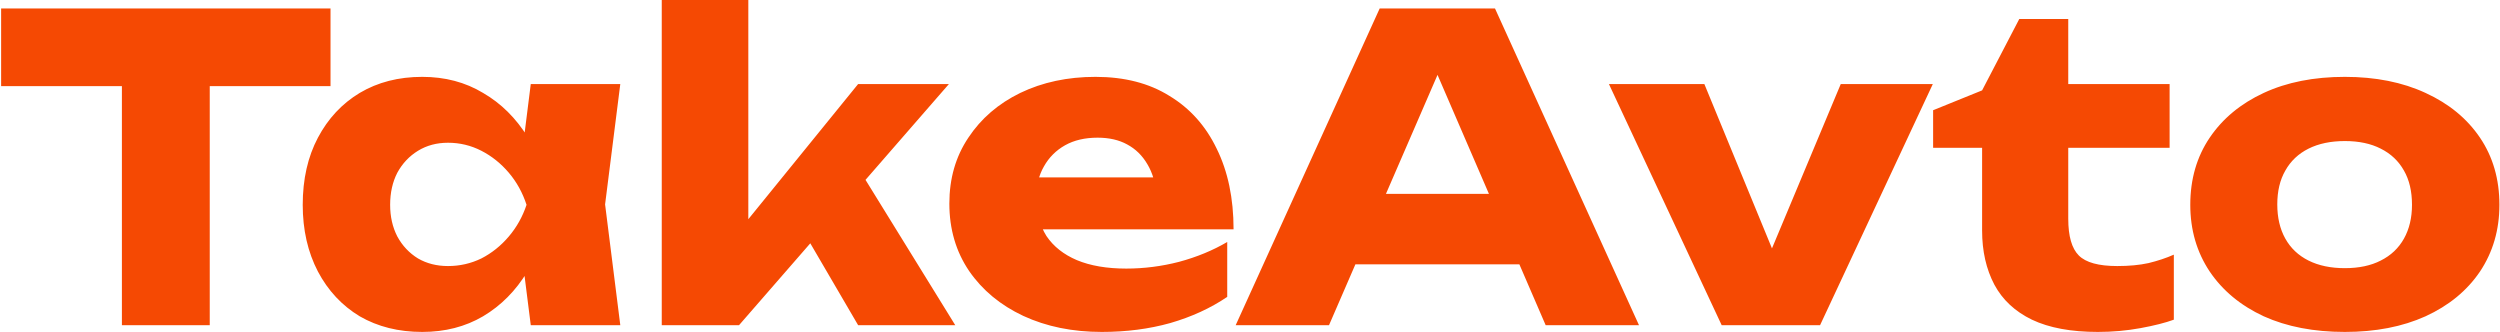 <svg width="715" height="95" viewBox="0 0 715 95" fill="none" xmlns="http://www.w3.org/2000/svg">
<path d="M34.864 13.407H59.986V93H34.864V13.407ZM0.322 2.416H94.529V24.639H0.322V2.416ZM151.799 93L148.659 68.12L151.92 58.578L148.659 49.036L151.799 24.035H177.404L173.056 58.457L177.404 93H151.799ZM157.597 58.578C156.469 65.825 154.215 72.186 150.833 77.661C147.532 83.136 143.304 87.404 138.151 90.464C133.078 93.443 127.281 94.933 120.759 94.933C113.995 94.933 108.037 93.443 102.884 90.464C97.811 87.404 93.825 83.136 90.927 77.661C88.028 72.105 86.579 65.744 86.579 58.578C86.579 51.251 88.028 44.849 90.927 39.374C93.825 33.899 97.811 29.631 102.884 26.572C108.037 23.512 113.995 21.982 120.759 21.982C127.281 21.982 133.078 23.512 138.151 26.572C143.304 29.551 147.572 33.778 150.954 39.253C154.336 44.648 156.55 51.09 157.597 58.578ZM111.58 58.578C111.58 61.96 112.264 64.979 113.633 67.636C115.082 70.294 117.055 72.387 119.551 73.917C122.047 75.366 124.906 76.091 128.127 76.091C131.508 76.091 134.689 75.366 137.668 73.917C140.647 72.387 143.264 70.294 145.519 67.636C147.773 64.979 149.464 61.96 150.591 58.578C149.464 55.116 147.773 52.056 145.519 49.399C143.264 46.742 140.647 44.648 137.668 43.118C134.689 41.589 131.508 40.824 128.127 40.824C124.906 40.824 122.047 41.589 119.551 43.118C117.055 44.648 115.082 46.742 113.633 49.399C112.264 52.056 111.58 55.116 111.58 58.578ZM214.021 73.313L207.257 71.018L245.424 24.035H271.391L211.364 93H189.261V0H214.021V73.313ZM225.737 59.303L244.336 46.259L273.203 93H245.424L225.737 59.303ZM315.117 94.933C306.743 94.933 299.254 93.403 292.652 90.343C286.13 87.283 280.977 83.016 277.192 77.54C273.408 71.984 271.516 65.543 271.516 58.216C271.516 51.05 273.327 44.769 276.951 39.374C280.574 33.899 285.526 29.631 291.806 26.572C298.167 23.512 305.334 21.982 313.305 21.982C321.598 21.982 328.644 23.794 334.441 27.417C340.319 30.96 344.828 35.992 347.969 42.514C351.189 49.036 352.8 56.726 352.8 65.583H291.444V50.727H338.91L330.818 55.921C330.496 52.378 329.61 49.399 328.161 46.983C326.711 44.487 324.779 42.595 322.363 41.307C320.028 40.018 317.21 39.374 313.909 39.374C310.286 39.374 307.186 40.099 304.609 41.548C302.032 42.998 300.019 45.011 298.57 47.587C297.121 50.083 296.396 53.022 296.396 56.404C296.396 60.752 297.362 64.456 299.295 67.516C301.308 70.495 304.206 72.79 307.991 74.4C311.856 76.01 316.566 76.816 322.122 76.816C327.195 76.816 332.227 76.171 337.219 74.883C342.292 73.514 346.881 71.622 350.988 69.207V84.908C346.237 88.129 340.802 90.625 334.683 92.396C328.644 94.087 322.122 94.933 315.117 94.933ZM379.375 75.608V55.438H441.817V75.608H379.375ZM427.565 2.416L468.751 93H442.059L407.516 13.044H414.763L380.099 93H353.407L394.593 2.416H427.565ZM510.998 81.284L502.544 81.164L526.458 24.035H552.788L520.54 93H492.398L460.15 24.035H487.446L510.998 81.284ZM552.872 42.273V31.524L566.882 25.847L577.511 5.435H591.521V24.035H620.508V42.273H591.521V62.564C591.521 67.556 592.527 71.058 594.54 73.072C596.553 75.085 600.217 76.091 605.531 76.091C608.913 76.091 611.892 75.809 614.469 75.246C617.126 74.601 619.542 73.796 621.716 72.83V91.43C619.3 92.316 616.119 93.121 612.174 93.846C608.229 94.57 604.162 94.933 599.975 94.933C592.326 94.933 586.046 93.765 581.134 91.43C576.303 89.095 572.72 85.753 570.385 81.405C568.05 76.977 566.882 71.823 566.882 65.945V42.273H552.872ZM670.626 94.933C661.769 94.933 654.039 93.443 647.437 90.464C640.834 87.404 635.681 83.136 631.977 77.661C628.273 72.105 626.421 65.744 626.421 58.578C626.421 51.251 628.273 44.849 631.977 39.374C635.681 33.899 640.834 29.631 647.437 26.572C654.039 23.512 661.769 21.982 670.626 21.982C679.403 21.982 687.092 23.512 693.695 26.572C700.378 29.631 705.572 33.899 709.275 39.374C712.979 44.849 714.831 51.251 714.831 58.578C714.831 65.744 712.979 72.105 709.275 77.661C705.572 83.136 700.378 87.404 693.695 90.464C687.092 93.443 679.403 94.933 670.626 94.933ZM670.626 76.695C674.652 76.695 678.074 75.97 680.892 74.521C683.791 73.072 686.005 70.978 687.535 68.24C689.065 65.503 689.83 62.282 689.83 58.578C689.83 54.713 689.065 51.452 687.535 48.795C686.005 46.057 683.791 43.964 680.892 42.514C678.074 41.065 674.652 40.34 670.626 40.34C666.6 40.34 663.138 41.065 660.239 42.514C657.341 43.964 655.126 46.057 653.596 48.795C652.067 51.452 651.302 54.673 651.302 58.457C651.302 62.242 652.067 65.503 653.596 68.24C655.126 70.978 657.341 73.072 660.239 74.521C663.138 75.97 666.6 76.695 670.626 76.695Z" fill="#F54903"/>
</svg>

